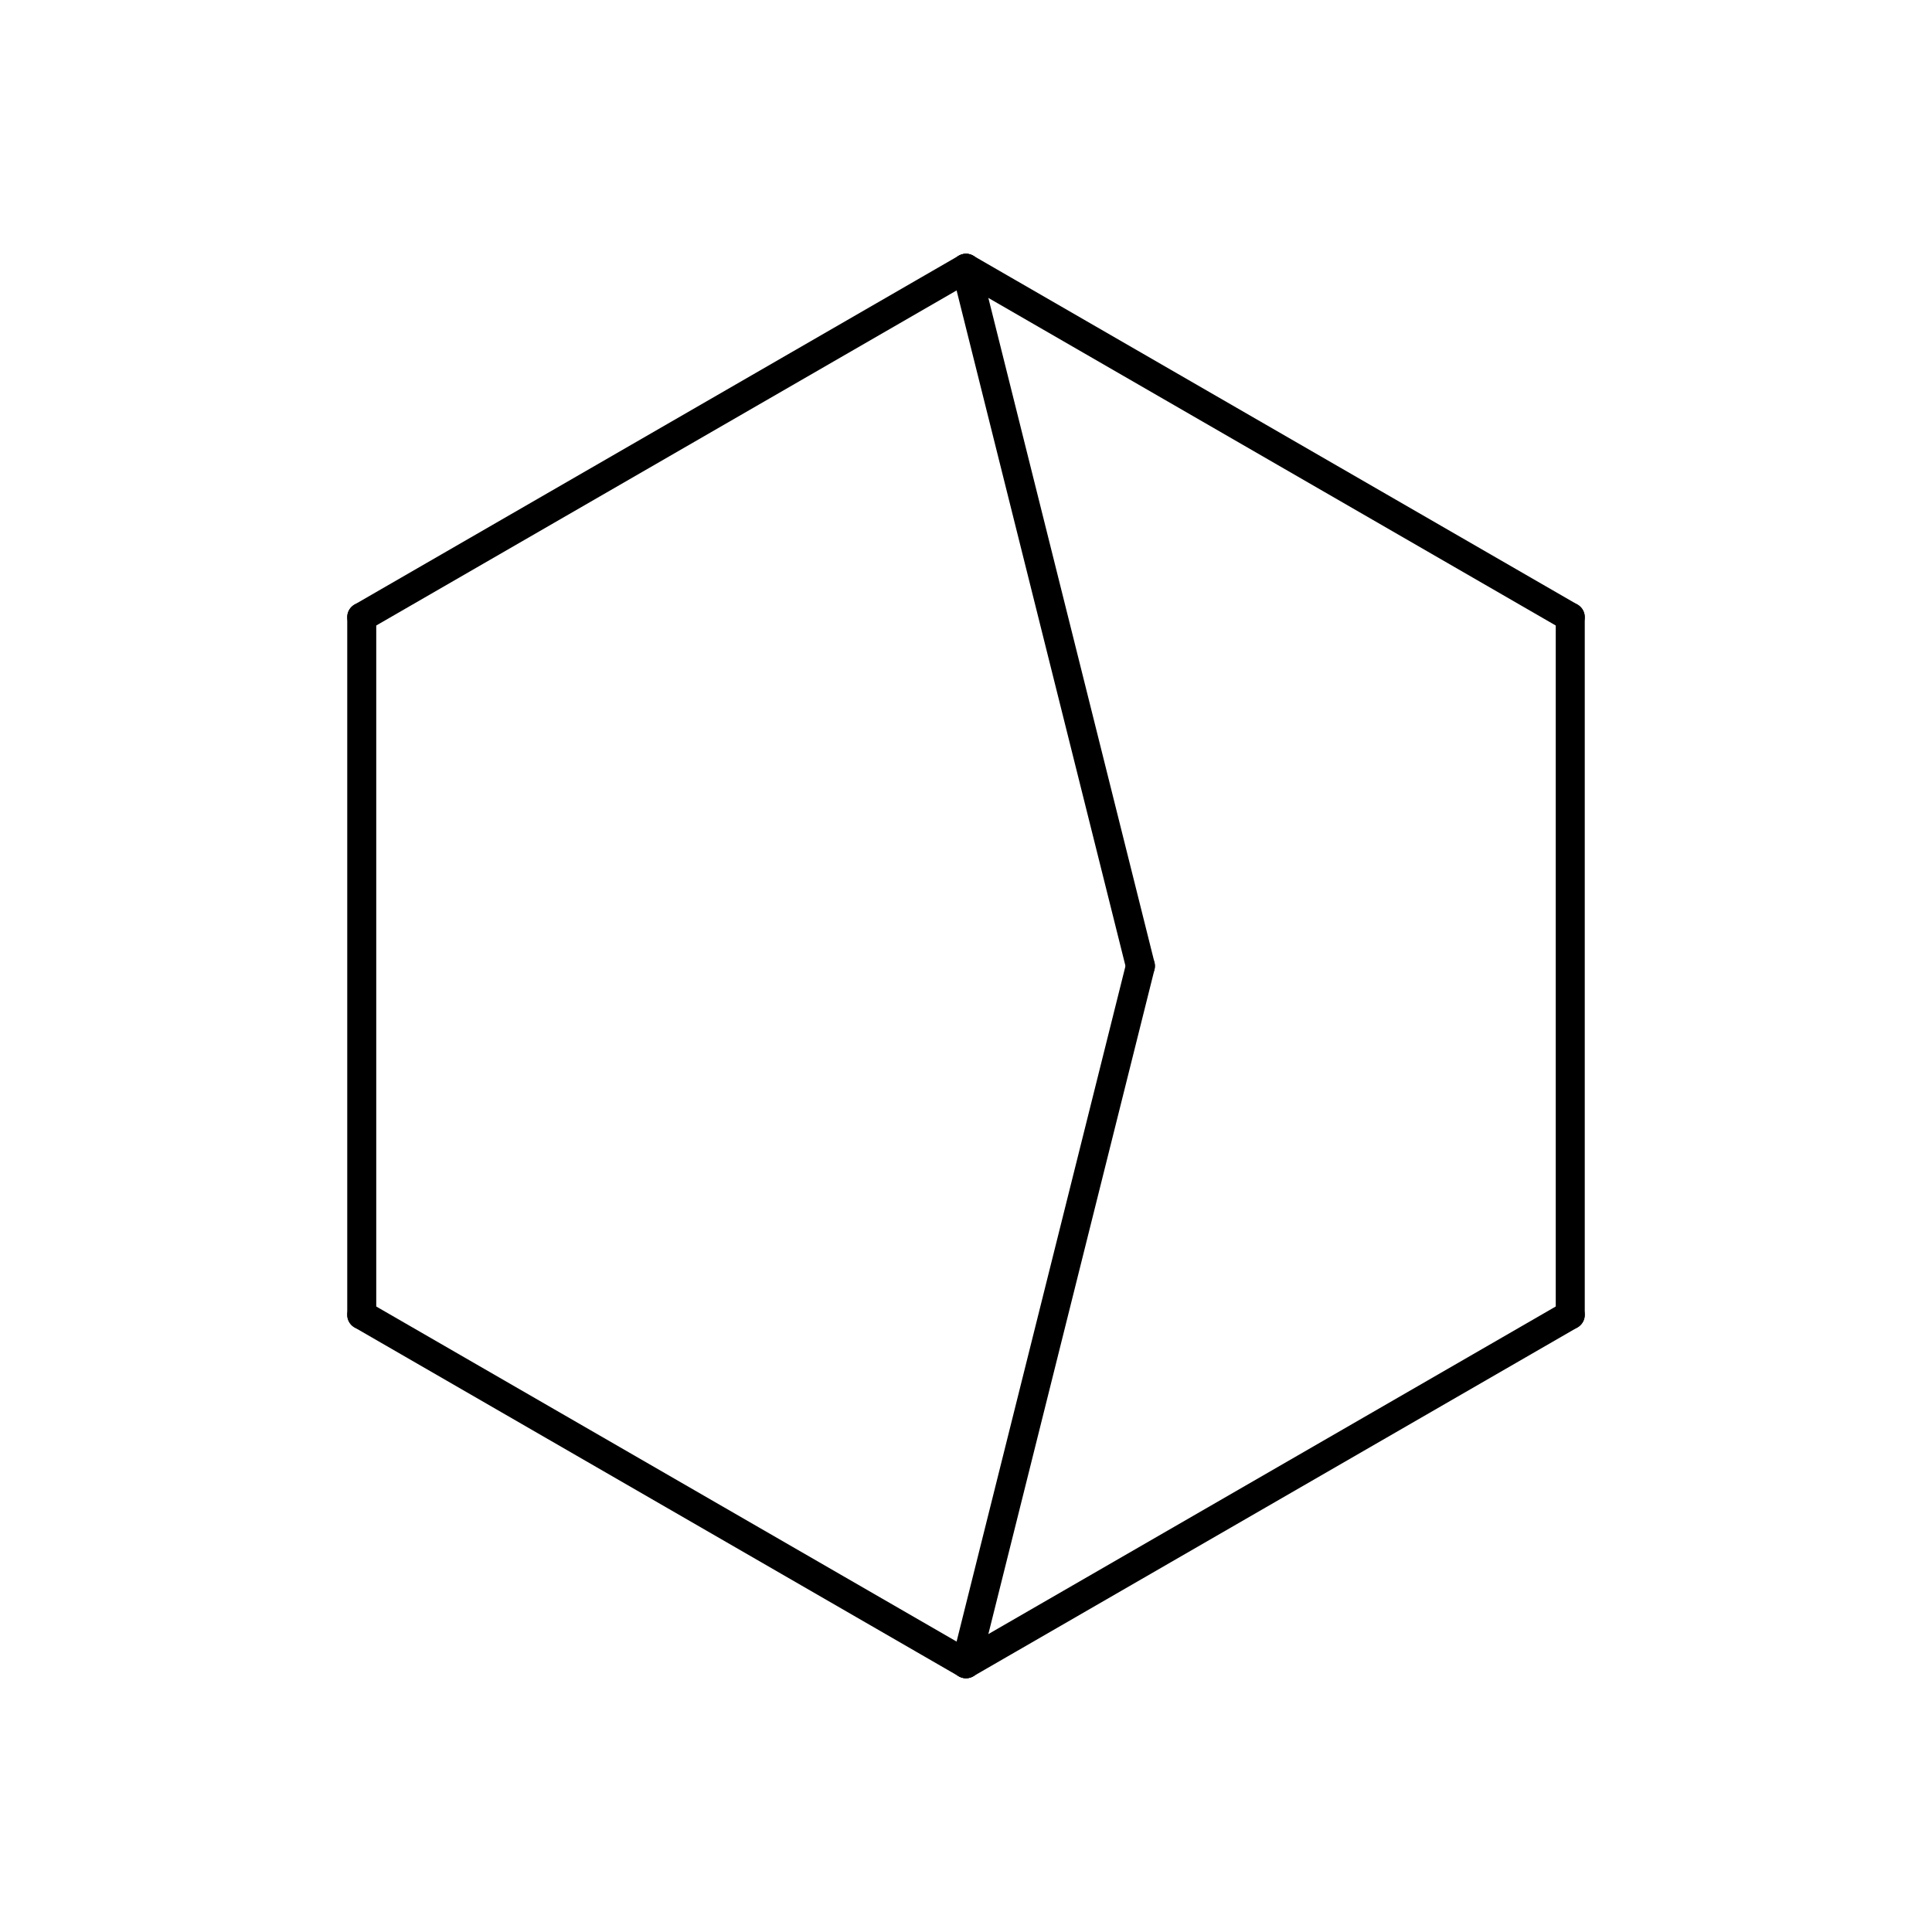 <?xml version="1.0"?>
<!DOCTYPE svg PUBLIC '-//W3C//DTD SVG 1.0//EN'
          'http://www.w3.org/TR/2001/REC-SVG-20010904/DTD/svg10.dtd'>
<svg fill-opacity="1" xmlns:xlink="http://www.w3.org/1999/xlink" color-rendering="auto" color-interpolation="auto" text-rendering="auto" stroke="black" stroke-linecap="square" width="300" stroke-miterlimit="10" shape-rendering="auto" stroke-opacity="1" fill="black" stroke-dasharray="none" font-weight="normal" stroke-width="1" height="300" xmlns="http://www.w3.org/2000/svg" font-family="'Dialog'" font-style="normal" stroke-linejoin="miter" font-size="12px" stroke-dashoffset="0" image-rendering="auto"
><!--Generated by Marvin with Batik SVG Generator--><defs id="genericDefs"
  /><g
  ><defs id="2694936797-defs1"
    ><clipPath clipPathUnits="userSpaceOnUse" id="2694936919-clipPath1"
      ><path d="M0 0 L300 0 L300 300 L0 300 L0 0 Z"
      /></clipPath
    ></defs
    ><g text-rendering="geometricPrecision"
    ><path d="M152.184 41.11 L152.184 41.11 L179.27 149.454 C179.571 150.66 178.838 151.882 177.632 152.184 C176.426 152.486 175.203 151.752 174.902 150.546 L174.902 150.546 L147.816 42.202 C147.514 40.996 148.248 39.774 149.454 39.472 C150.66 39.171 151.882 39.904 152.184 41.11 Z" stroke="none" clip-path="url(#2694936919-clipPath1)"
    /></g
    ><g text-rendering="geometricPrecision"
    ><path d="M179.27 150.546 L179.27 150.546 L152.184 258.89 C151.882 260.096 150.66 260.829 149.454 260.528 C148.248 260.226 147.514 259.004 147.816 257.798 L147.816 257.798 L174.902 149.454 C175.203 148.248 176.426 147.514 177.632 147.816 C178.838 148.118 179.571 149.34 179.27 150.546 Z" stroke="none" clip-path="url(#2694936919-clipPath1)"
    /></g
    ><g text-rendering="geometricPrecision"
    ><path d="M148.874 260.293 L148.874 260.293 L55.046 206.121 C53.969 205.5 53.6 204.123 54.222 203.046 C54.844 201.969 56.221 201.601 57.297 202.222 L57.297 202.222 L151.126 256.394 C152.202 257.016 152.571 258.392 151.95 259.469 C151.328 260.546 149.951 260.915 148.874 260.293 Z" stroke="none" clip-path="url(#2694936919-clipPath1)"
    /></g
    ><g text-rendering="geometricPrecision"
    ><path d="M53.92 204.172 L53.92 204.172 L53.92 95.828 C53.92 94.585 54.928 93.577 56.172 93.577 C57.415 93.577 58.423 94.585 58.423 95.828 L58.423 95.828 L58.423 204.172 C58.423 205.415 57.415 206.423 56.172 206.423 C54.928 206.423 53.92 205.415 53.92 204.172 Z" stroke="none" clip-path="url(#2694936919-clipPath1)"
    /></g
    ><g text-rendering="geometricPrecision"
    ><path d="M151.126 43.606 L151.126 43.606 L57.297 97.778 C56.221 98.4 54.844 98.031 54.222 96.954 C53.6 95.877 53.969 94.5 55.046 93.879 L55.046 93.879 L148.874 39.707 C149.951 39.085 151.328 39.454 151.95 40.531 C152.571 41.608 152.202 42.984 151.126 43.606 Z" stroke="none" clip-path="url(#2694936919-clipPath1)"
    /></g
    ><g text-rendering="geometricPrecision"
    ><path d="M148.874 256.394 L148.874 256.394 L242.703 202.222 C243.78 201.601 245.156 201.969 245.778 203.046 C246.4 204.123 246.031 205.5 244.954 206.121 L244.954 206.121 L151.126 260.293 C150.049 260.915 148.672 260.546 148.05 259.469 C147.429 258.392 147.798 257.016 148.874 256.394 Z" stroke="none" clip-path="url(#2694936919-clipPath1)"
    /></g
    ><g text-rendering="geometricPrecision"
    ><path d="M241.577 204.172 L241.577 204.172 L241.577 95.828 C241.577 94.585 242.585 93.577 243.828 93.577 C245.072 93.577 246.08 94.585 246.08 95.828 L246.08 95.828 L246.08 204.172 C246.08 205.415 245.072 206.423 243.828 206.423 C242.585 206.423 241.577 205.415 241.577 204.172 Z" stroke="none" clip-path="url(#2694936919-clipPath1)"
    /></g
    ><g text-rendering="geometricPrecision"
    ><path d="M151.126 39.707 L151.126 39.707 L244.954 93.879 C246.031 94.5 246.4 95.877 245.778 96.954 C245.156 98.031 243.78 98.4 242.703 97.778 L242.703 97.778 L148.874 43.606 C147.798 42.984 147.429 41.608 148.05 40.531 C148.672 39.454 150.049 39.085 151.126 39.707 Z" stroke="none" clip-path="url(#2694936919-clipPath1)"
    /></g
  ></g
></svg
>
